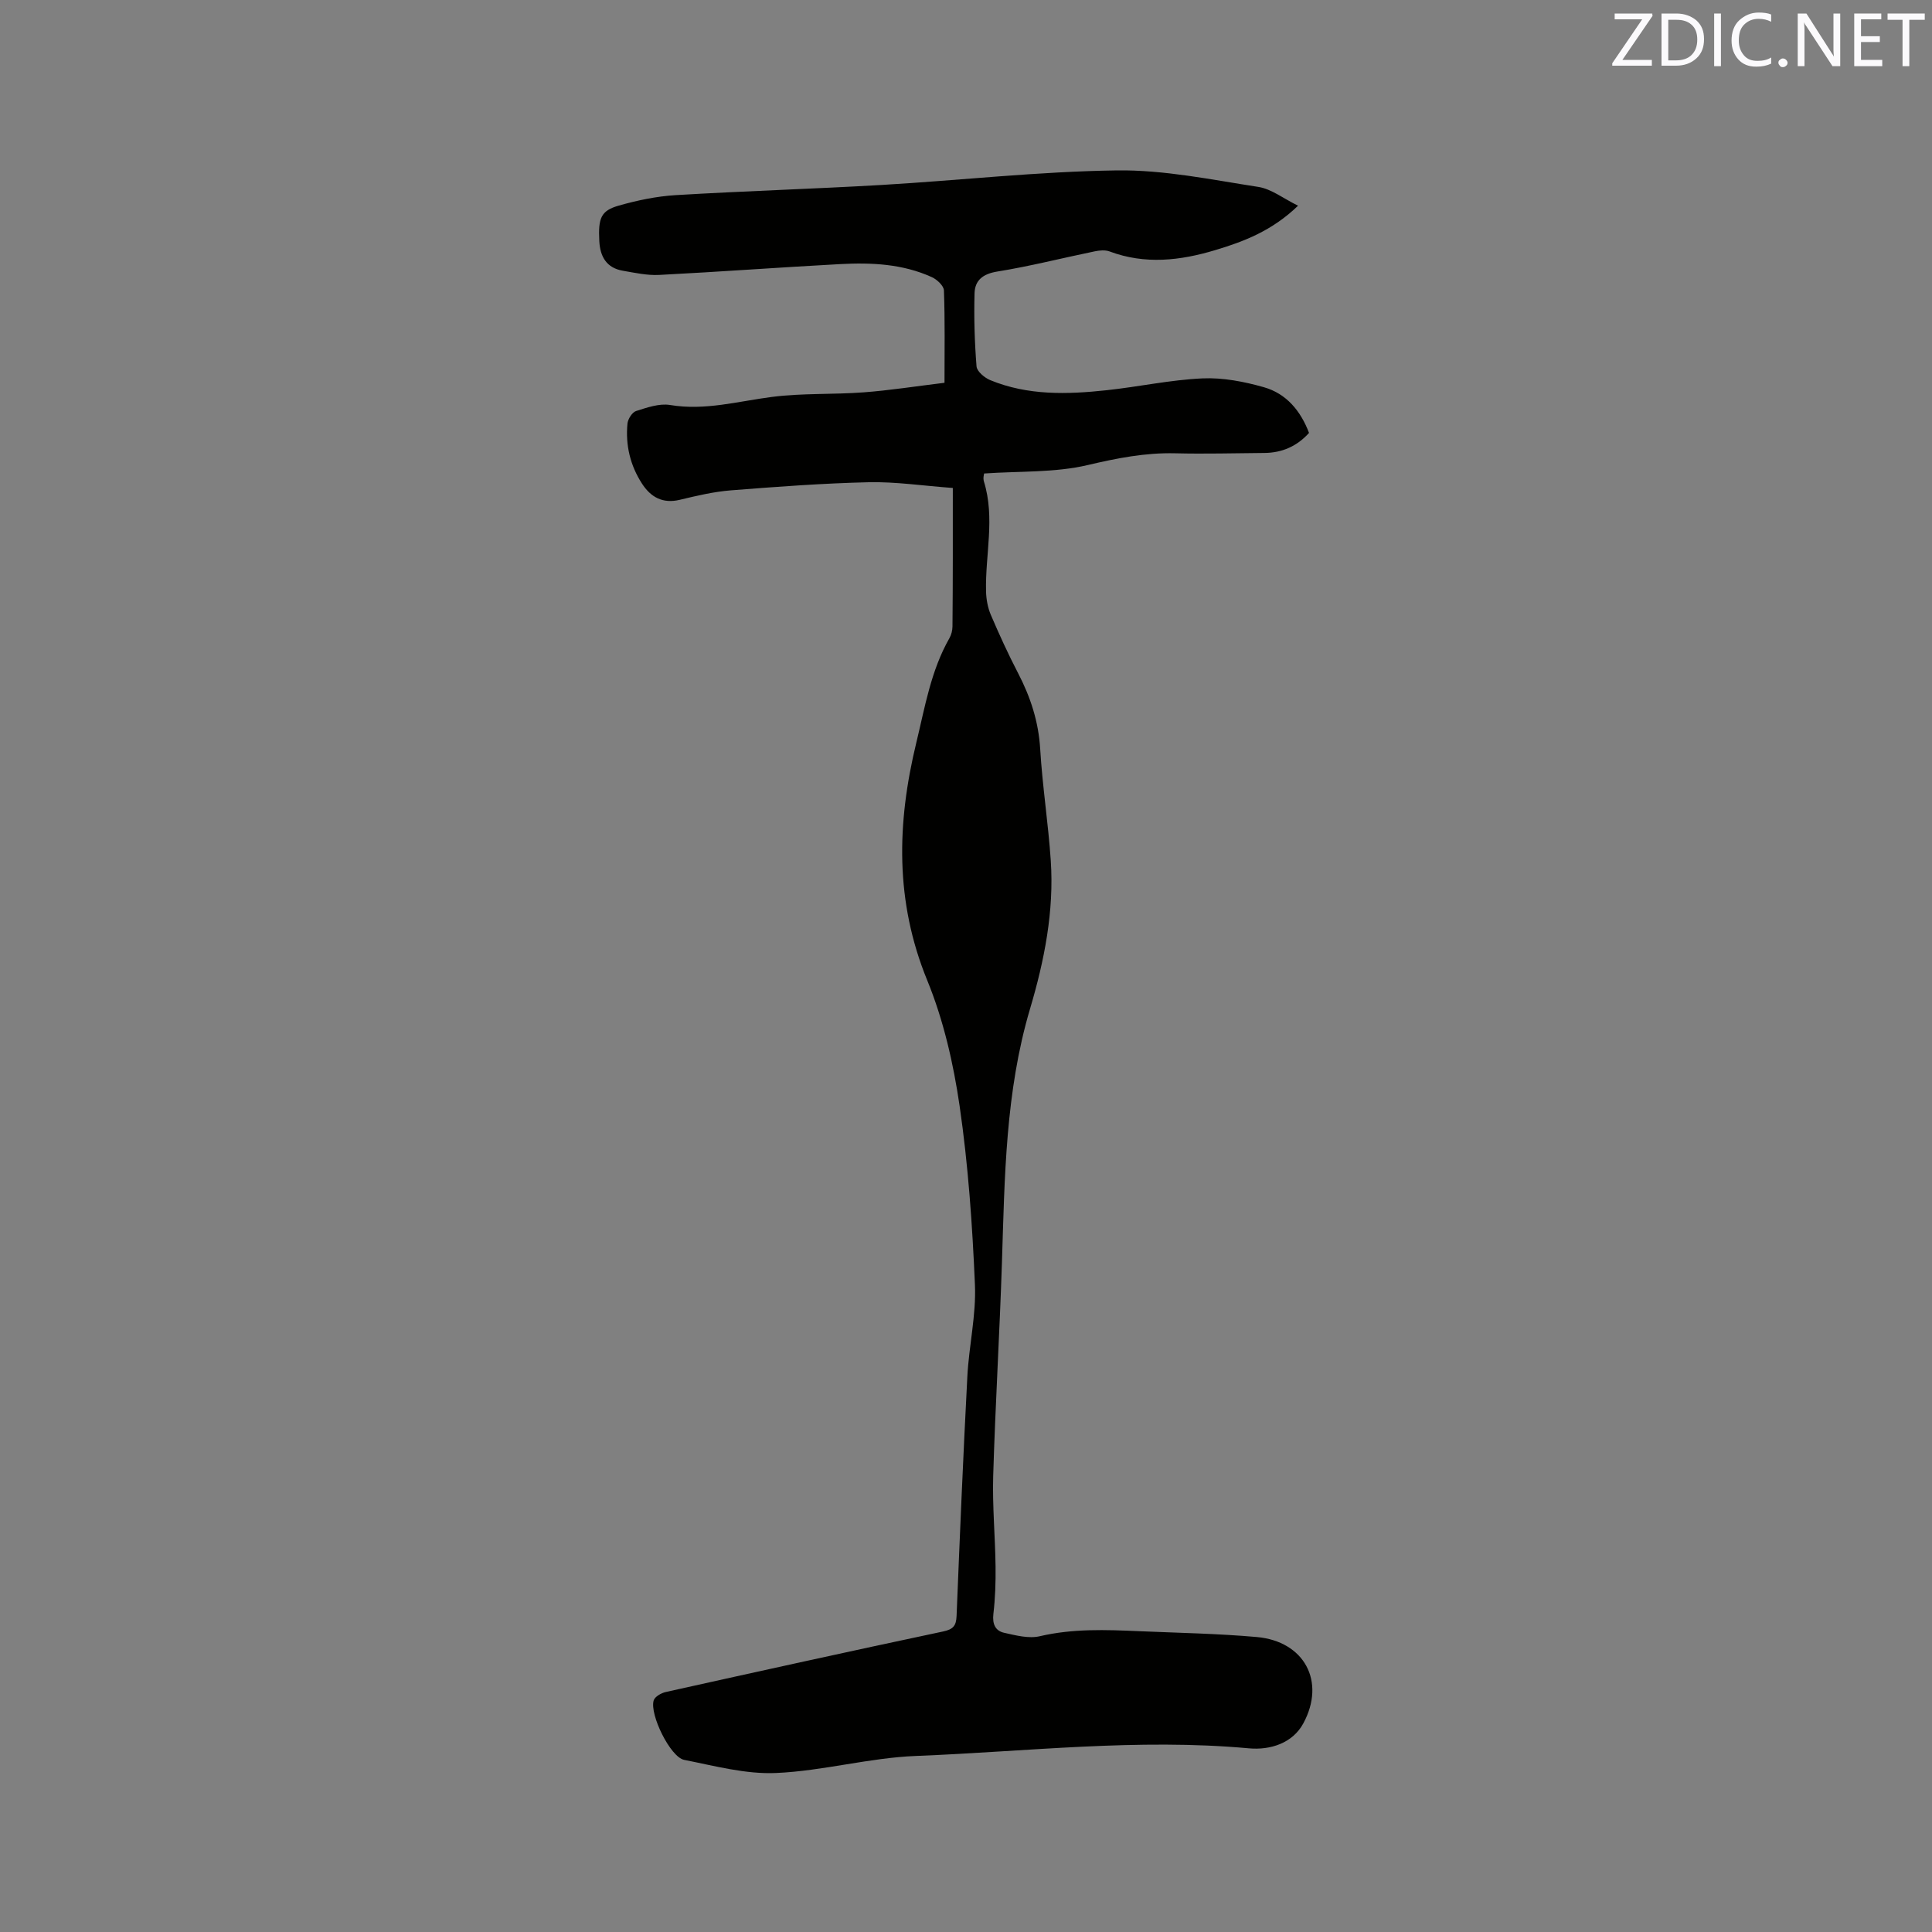 <svg enable-background="new 0 0 400 400" viewBox="0 0 400 400" xmlns="http://www.w3.org/2000/svg"><rect x="0" y="0" width="400" height="400" fill="#808080" stroke="none"/><path d="m197.27 101.03c-6.31-.47-11.86-1.31-17.39-1.19-9.52.22-19.04.93-28.54 1.68-3.57.28-7.11 1.12-10.6 1.96-3.54.85-6.02-.56-7.82-3.35-2.44-3.76-3.44-7.97-3.01-12.42.09-.95.97-2.35 1.78-2.61 2.27-.72 4.81-1.62 7.04-1.25 7.24 1.21 14.07-.77 21.08-1.67 6.27-.81 12.68-.47 19-.95 5.35-.4 10.67-1.24 16.74-1.98 0-6.64.11-12.89-.12-19.12-.04-.97-1.43-2.26-2.5-2.75-6.04-2.75-12.51-3.05-19-2.7-12.48.67-24.95 1.6-37.44 2.24-2.5.13-5.05-.44-7.55-.87-3.37-.58-4.7-2.93-4.86-6.14-.24-4.77.32-6.28 4.02-7.34 3.83-1.09 7.83-1.93 11.8-2.17 14.16-.85 28.35-1.28 42.52-2.1 16.29-.95 32.56-2.8 48.85-3.02 9.74-.13 19.55 1.92 29.26 3.42 2.7.42 5.16 2.39 8.22 3.89-5.38 5.19-11.19 7.41-17.17 9.2-7.22 2.17-14.51 3.02-21.85.27-.91-.34-2.09-.23-3.09-.02-6.72 1.38-13.39 3.09-20.16 4.18-2.98.48-4.63 1.8-4.71 4.49-.14 5.04.01 10.11.41 15.14.08 1.04 1.65 2.36 2.83 2.85 7.79 3.21 15.96 2.97 24.11 2.09 6.63-.71 13.21-2.15 19.85-2.45 4.22-.19 8.64.67 12.74 1.84 4.6 1.32 7.57 4.85 9.31 9.45-2.5 2.77-5.58 4.12-9.26 4.15-6.15.05-12.3.22-18.45.07-6.19-.15-12.05 1.01-18.09 2.43-6.83 1.61-14.12 1.24-21.46 1.75 0 .01-.28.92-.05 1.66 2.35 7.56.25 15.17.44 22.75.04 1.63.35 3.36.99 4.86 1.75 4.09 3.6 8.14 5.65 12.08 2.57 4.95 4.23 10.03 4.57 15.68.46 7.72 1.67 15.38 2.19 23.1.71 10.5-1.33 20.73-4.29 30.7-5.11 17.21-5.25 34.89-5.82 52.57-.48 14.72-1.37 29.43-1.81 44.16-.18 6.23.41 12.49.49 18.73.04 3.28-.07 6.58-.45 9.83-.24 2.07.39 3.49 2.22 3.9 2.42.54 5.1 1.25 7.4.71 6.83-1.6 13.66-1.34 20.53-1.04 8.14.35 16.29.49 24.4 1.21 9.8.88 14.33 9.18 9.61 17.89-2.2 4.06-6.79 5.57-11.29 5.15-23.03-2.1-45.95.68-68.89 1.58-9.69.38-19.28 3.11-28.98 3.53-6.3.28-12.73-1.48-19.03-2.72-2.84-.56-7.19-9.41-6.3-12.31.24-.78 1.56-1.53 2.51-1.74 19.12-4.25 38.25-8.47 57.41-12.53 2.12-.45 2.71-1.2 2.79-3.24.67-16.53 1.36-33.05 2.23-49.57.33-6.34 1.84-12.69 1.57-18.98-.53-12.36-1.39-24.76-3.17-37-1.29-8.83-3.34-17.8-6.71-26.03-6.68-16.32-6.31-32.49-2.26-49.19 1.8-7.42 3.02-14.91 6.86-21.65.4-.7.62-1.6.63-2.41.09-9.28.07-18.59.07-28.68z" fill="#010100"/><g fill="#fbfafc"><path d="m342.2 3.2-6.3 9.2h6.1v1.2h-8.2v-.5l6.2-9.1h-5.7v-1.2h7.8v.4z"/><path d="m344 13.7v-10.9h3.1c1.6 0 3 .5 4.1 1.4 1.1 1 1.6 2.2 1.6 3.9s-.5 3-1.6 4-2.5 1.5-4.2 1.5h-3zm1.4-9.6v8.4h1.6c1.4 0 2.5-.4 3.2-1.1.8-.8 1.2-1.8 1.2-3.2s-.4-2.4-1.2-3.1-1.8-1-3.1-1z"/><path d="m356.3 2.8v10.9h-1.4v-10.9z"/><path d="m366.6 13.2c-.8.4-1.8.6-3 .6-1.6 0-2.8-.5-3.7-1.5s-1.4-2.3-1.4-3.9c0-1.7.5-3.2 1.6-4.2s2.4-1.6 4-1.6c1 0 1.9.1 2.6.4v1.5c-.8-.4-1.6-.6-2.6-.6-1.2 0-2.2.4-3 1.2s-1.1 1.9-1.1 3.3c0 1.3.4 2.3 1.1 3.1s1.6 1.1 2.8 1.1c1.1 0 2-.2 2.8-.7v1.3z"/><path d="m368.2 13c0-.3.1-.5.3-.6.2-.2.4-.3.6-.3.3 0 .5.1.7.3s.3.4.3.6-.1.5-.3.6c-.2.2-.4.3-.7.3s-.5-.1-.6-.3c-.2-.2-.3-.4-.3-.6z"/><path d="m381.1 13.7h-1.7l-5.5-8.4c-.2-.2-.3-.5-.4-.7 0 .2.1.8.1 1.5v7.6h-1.4v-10.9h1.8l5.3 8.3c.3.4.4.6.4.8 0-.3-.1-.8-.1-1.6v-7.5h1.4v10.9z"/><path d="m389.7 13.7h-5.8v-10.9h5.6v1.2h-4.2v3.5h3.9v1.2h-3.9v3.7h4.4z"/><path d="m398.4 4.1h-3.1v9.6h-1.4v-9.6h-3.1v-1.3h7.7v1.3z"/></g></svg>